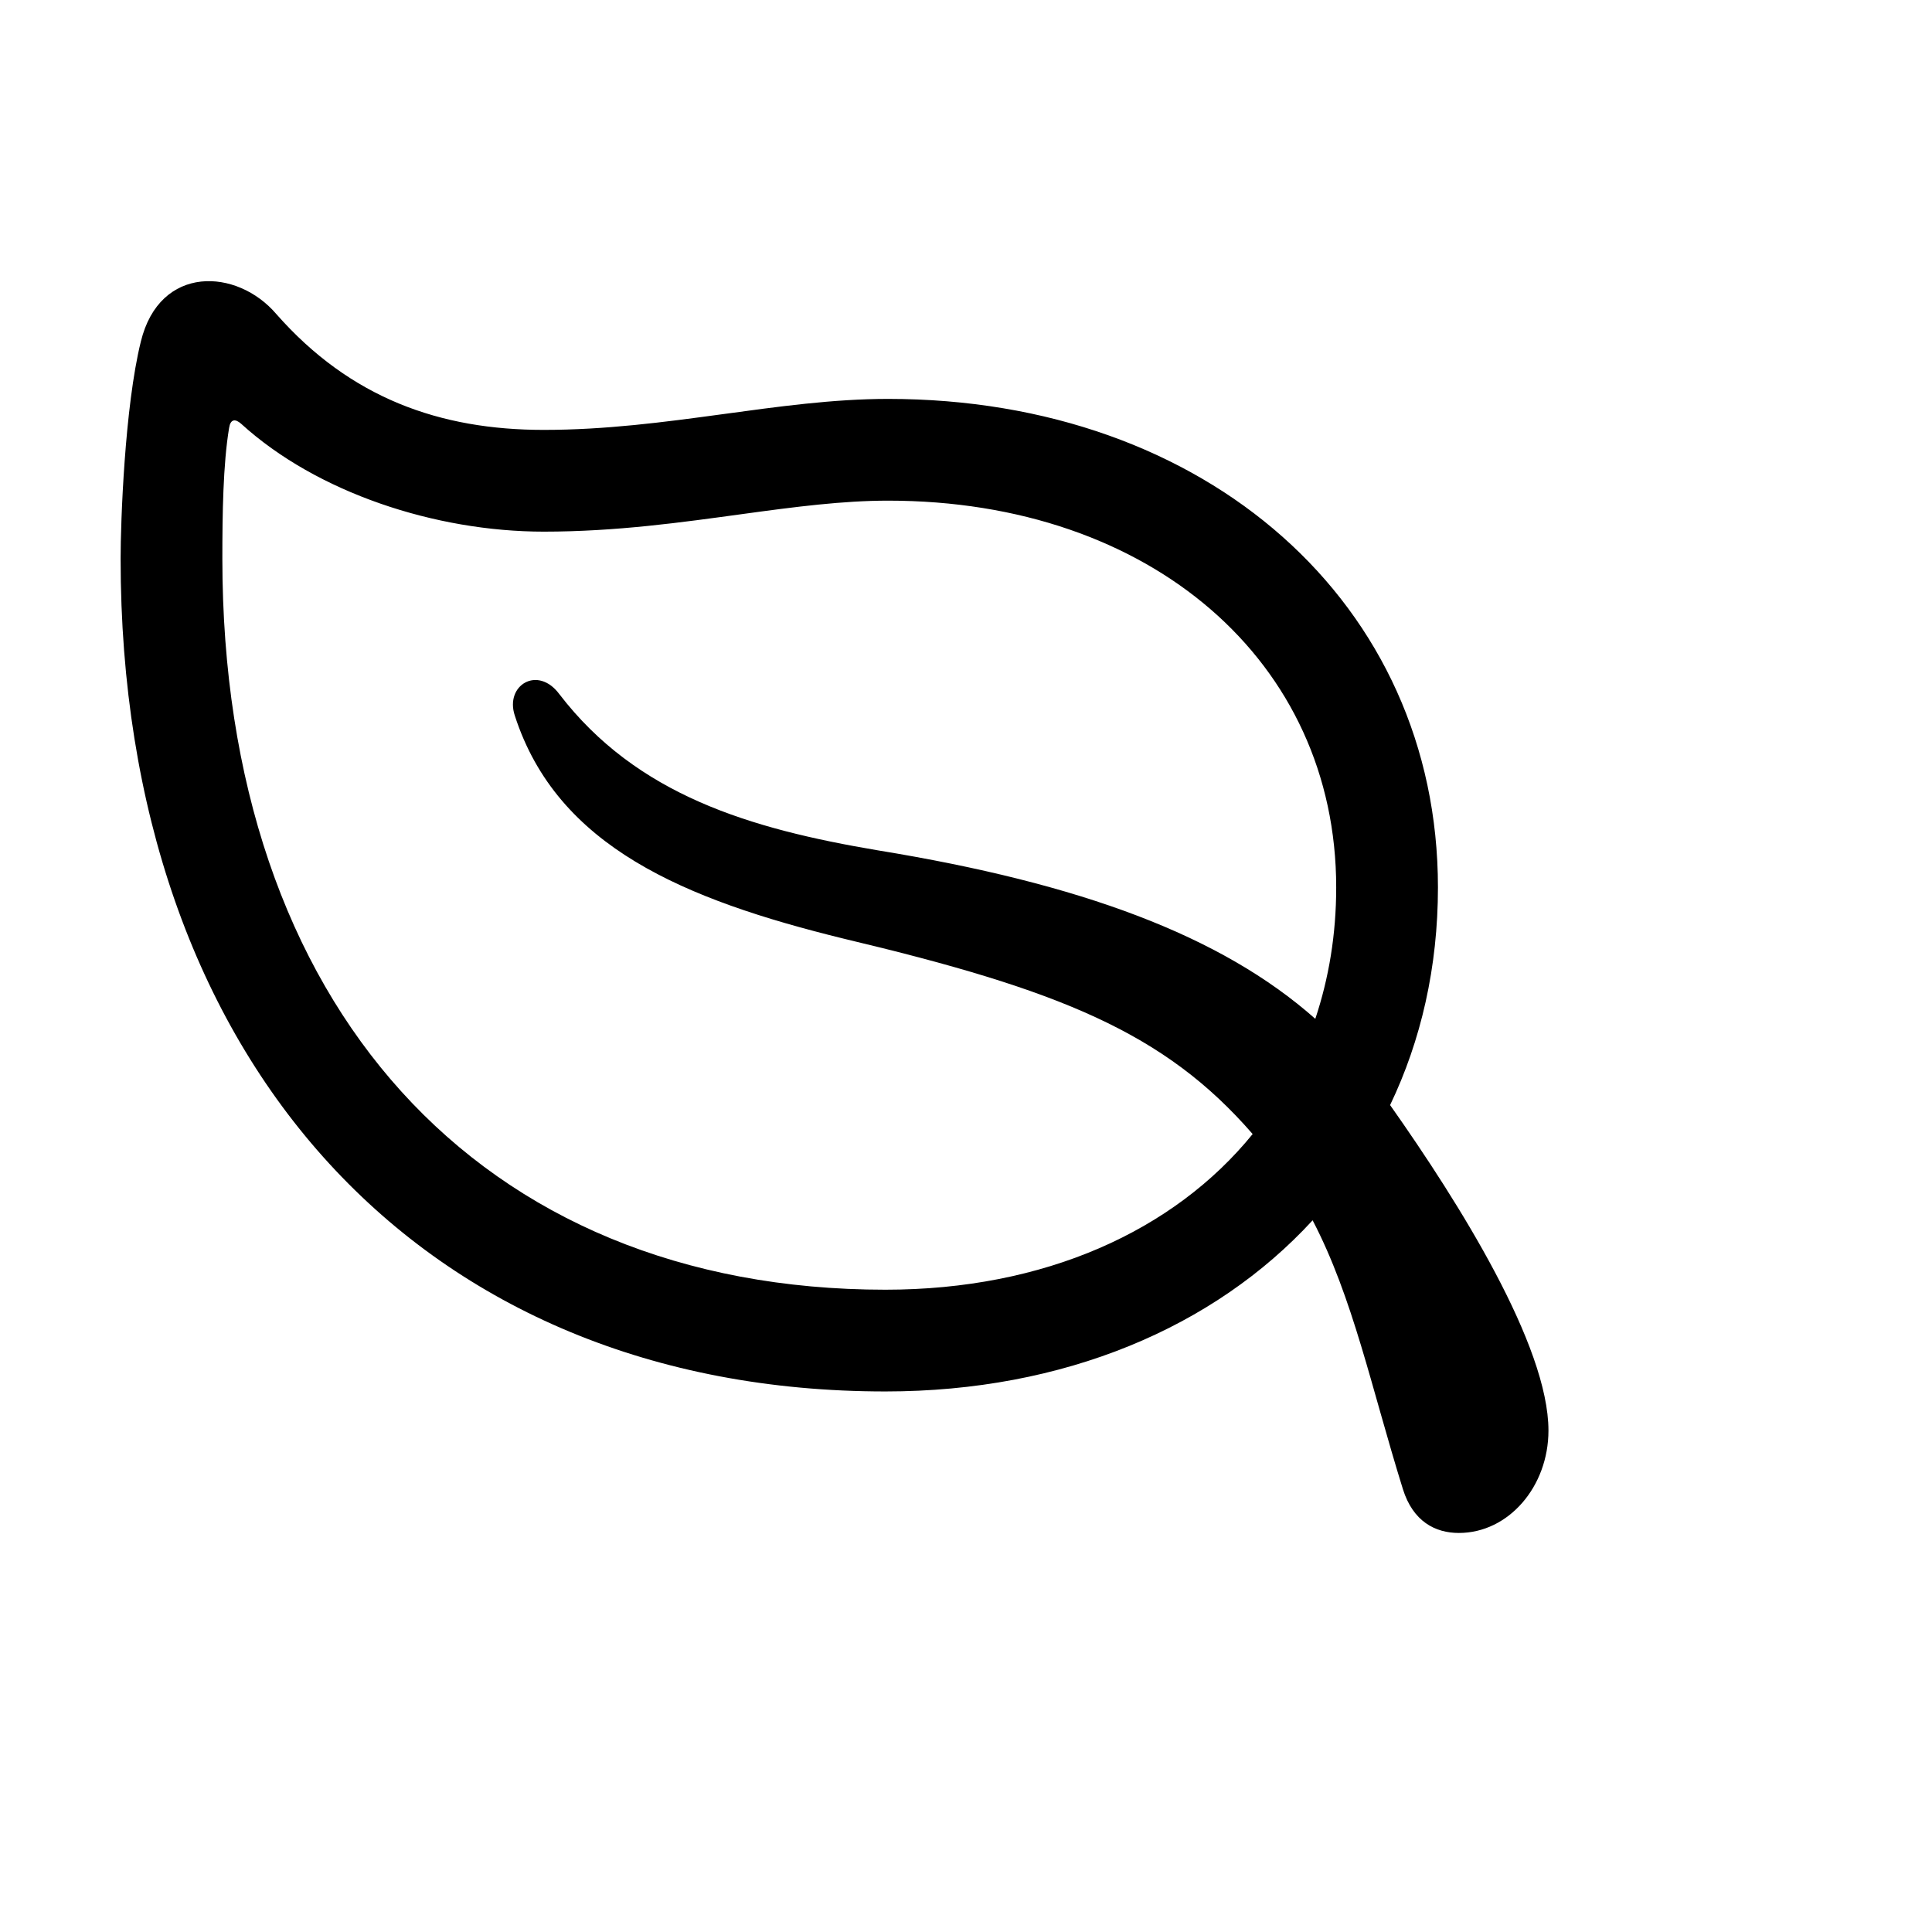 <?xml version="1.0" encoding="UTF-8"?>
<!DOCTYPE svg PUBLIC "-//W3C//DTD SVG 1.1//EN" "http://www.w3.org/Graphics/SVG/1.1/DTD/svg11.dtd">
<svg version="1.1" xmlns="http://www.w3.org/2000/svg" xmlns:xlink="http://www.w3.org/1999/xlink" width="140" height="140" preserveAspectRatio="xMidYMid meet">
  <g id="Regular-M" transform="matrix(1 0 0 1 0 100)">
   <path d="M 8.74 -59.522 C 8.74 -23.096 30.566 0.83 64.16 0.83 C 77.1 0.83 87.988 -3.809 95.117 -11.572 C 98.047 -5.957 99.365 0.537 101.66 7.91 C 102.393 10.254 104.004 11.084 105.713 11.084 C 109.326 11.084 112.207 7.715 112.207 3.662 C 112.207 -2.49 105.762 -12.793 100.732 -19.922 C 102.979 -24.609 104.199 -29.932 104.199 -35.693 C 104.199 -56.25 87.451 -71.094 64.356 -71.094 C 56.397 -71.094 48.34 -68.848 39.404 -68.848 C 31.885 -68.848 25.391 -71.143 20.02 -77.246 C 17.188 -80.566 11.572 -80.859 10.205 -75.244 C 9.033 -70.508 8.74 -62.158 8.74 -59.522 Z M 37.305 -48.145 C 40.381 -38.623 49.609 -34.815 61.133 -31.982 C 76.758 -28.271 84.375 -25.195 90.772 -17.822 C 85.059 -10.791 75.684 -6.543 64.16 -6.543 C 34.717 -6.543 16.113 -27.148 16.113 -59.522 C 16.113 -62.744 16.162 -66.357 16.602 -68.994 C 16.699 -69.629 17.041 -69.678 17.48 -69.287 C 22.949 -64.307 31.543 -61.475 39.404 -61.475 C 44.678 -61.475 49.463 -62.158 53.76 -62.744 C 57.666 -63.281 61.084 -63.721 64.356 -63.721 C 83.398 -63.721 96.826 -52.051 96.826 -35.693 C 96.826 -32.275 96.289 -29.102 95.312 -26.172 C 88.477 -32.227 78.272 -35.986 63.623 -38.379 C 54.346 -39.941 46.143 -42.383 40.527 -49.707 C 38.965 -51.807 36.572 -50.342 37.305 -48.145 Z"/>
  </g>
</svg>